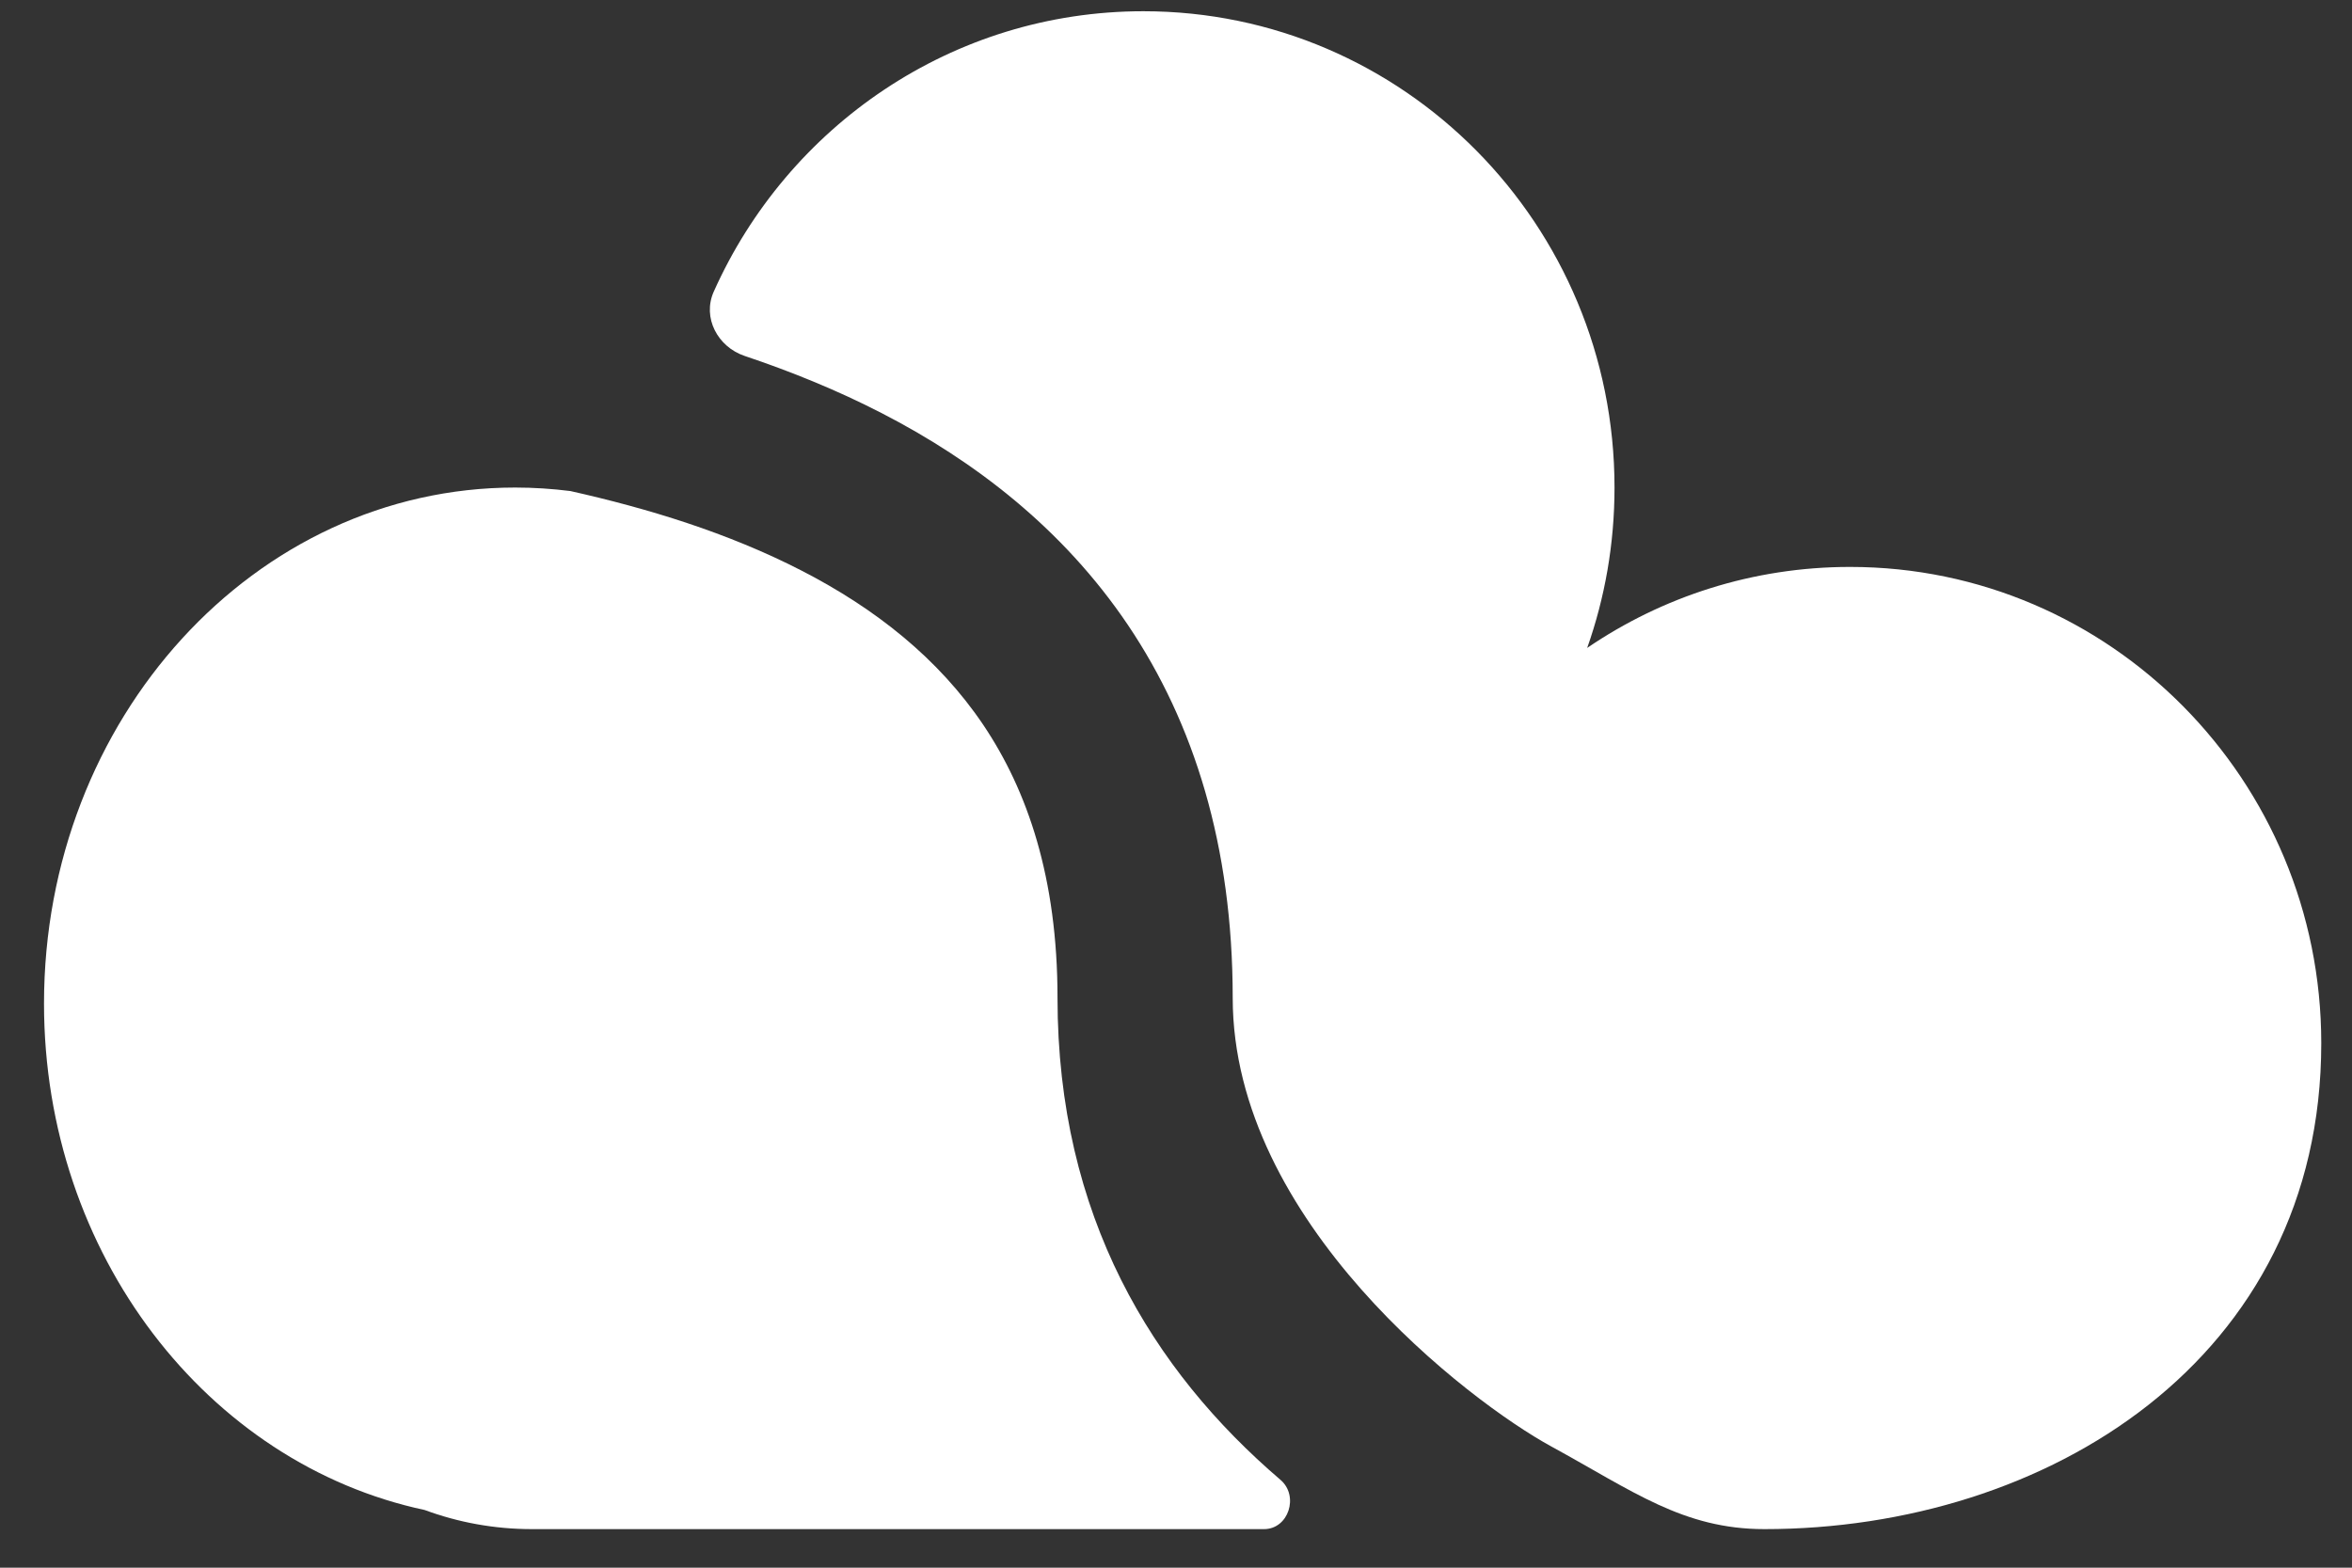 <svg width="45" height="30" viewBox="0 0 45 30" fill="none" xmlns="http://www.w3.org/2000/svg">
<rect x="0" y="0" width="45" height="30" fill="#333333" stroke="none"/>
<path d="M33.759 29.262C32.204 29.262 31.245 28.535 29.68 27.68C28.114 26.825 23.585 23.382 23.585 19.095C23.585 16.188 22.843 13.836 21.581 11.961C20.328 10.102 18.63 8.813 16.864 7.903C16.013 7.465 15.128 7.107 14.246 6.811C13.732 6.638 13.433 6.08 13.656 5.581C15.07 2.417 18.218 0.215 21.876 0.215C26.854 0.215 30.89 4.296 30.89 9.33C30.89 10.406 30.706 11.44 30.367 12.399C31.803 11.42 33.535 10.849 35.398 10.849C40.376 10.849 44.412 14.929 44.412 19.963C44.412 26.023 39.145 29.262 33.759 29.262Z" fill="white"/>
<path d="M0.842 19.204C0.842 24.008 3.975 28.012 8.125 28.896C8.765 29.133 9.457 29.262 10.178 29.262H24.184C24.654 29.262 24.858 28.627 24.5 28.32C22.052 26.226 20.233 23.274 20.233 19.095C20.233 16.799 19.658 15.127 18.811 13.869C17.954 12.598 16.749 11.647 15.343 10.923C13.924 10.192 12.384 9.727 10.913 9.397C10.566 9.353 10.214 9.33 9.856 9.33C4.878 9.33 0.842 13.75 0.842 19.204Z" fill="white"/>
</svg>
